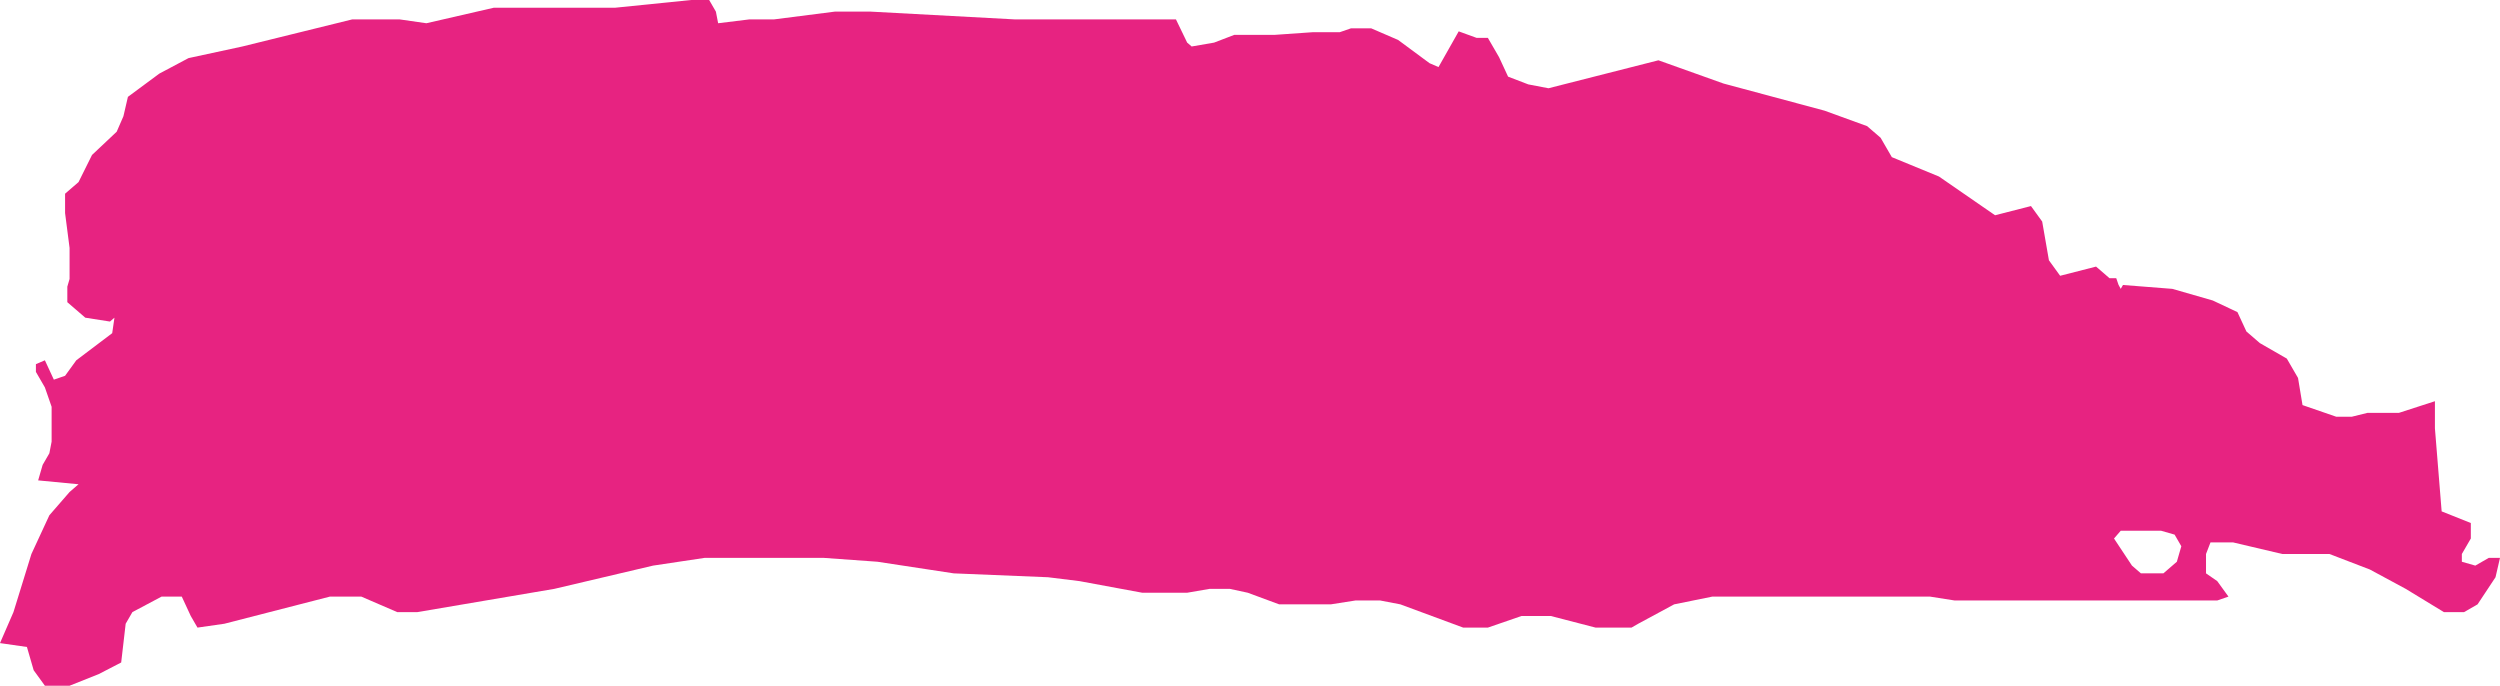 <svg width="350" height="96" viewBox="0 0 350 96" fill="none" xmlns="http://www.w3.org/2000/svg">
<path d="M96.768 0H99.282L100.224 1.627L100.539 3.254L104.937 2.712H108.393L116.876 1.627H121.903L142.011 2.712H164.632L166.203 5.966L166.831 6.508L169.973 5.966L172.801 4.881H178.456L183.797 4.508H187.567L189.138 3.966H191.966L195.736 5.593L200.135 8.847L201.391 9.39L204.219 4.39L206.732 5.305H208.303L209.874 8.017L211.131 10.729L213.959 11.814L216.786 12.356L232.181 8.441L241.293 11.695L255.431 15.492L261.4 17.661L263.285 19.288L264.856 22L271.454 24.712L279.309 30.136L284.336 28.848L285.907 31.017L286.849 36.441L288.42 38.61L293.447 37.322L295.332 38.949H296.275L296.589 39.864L296.903 40.441L297.217 39.898L304.129 40.441L309.785 42.068L313.241 43.695L314.497 46.407L316.382 48.034L320.153 50.203L321.724 52.915L322.352 56.712L327.065 58.339H329.264L331.463 57.797H335.862L340.889 56.169V59.966L341.831 71.593L345.916 73.22V75.39L344.659 77.559V78.644L346.544 79.186L348.429 78.102H350L349.372 80.814L346.858 84.61L344.973 85.695H342.145L336.804 82.441L331.777 79.729L326.122 77.559H319.524L312.612 75.932H309.47L308.842 77.559V80.271L310.413 81.356L311.984 83.525L310.413 84.068H273.654L270.197 83.525H239.722L234.381 84.61L229.354 87.322L228.411 87.864H223.384L217.101 86.237H213.016L208.303 87.864H204.847L196.05 84.61L193.223 84.068H189.767L186.311 84.61H179.084L174.686 82.983L172.172 82.441H169.345L166.203 82.983H159.919L151.122 81.356L146.724 80.814L133.528 80.271L122.846 78.644L115.305 78.102H98.653L91.427 79.186L77.603 82.441L58.438 85.695H55.61L50.584 83.525H46.185L31.418 87.322L27.648 87.864L26.706 86.237L25.449 83.525H22.621L18.537 85.695L17.594 87.322L16.966 92.746L13.824 94.373L9.74 96H6.284L4.713 93.831L3.77 90.576L0 90.034L1.885 85.695L4.399 77.559L6.912 72.136L9.74 68.881L10.996 67.797L5.341 67.254L5.969 65.085L6.912 63.458L7.226 61.831V56.949L6.284 54.237L5.027 52.068V50.983L6.284 50.441L7.54 53.153L9.111 52.61L10.682 50.441L15.709 46.644L16.023 44.475L15.395 45.017L11.939 44.475L9.425 42.305V40.136L9.74 39.051V34.712L9.111 29.831V27.119L10.996 25.491L12.882 21.695L16.337 18.441L17.28 16.271L17.908 13.559L22.307 10.305L26.391 8.136L33.932 6.508L49.327 2.712H55.925L59.695 3.254L69.12 1.085H86.086L96.768 0ZM296.903 74.305L295.961 75.39L298.474 79.186L299.731 80.271H302.873L304.758 78.644L305.386 76.475L304.443 74.847L302.558 74.305H296.903Z" fill="#E72381"/>
</svg>
